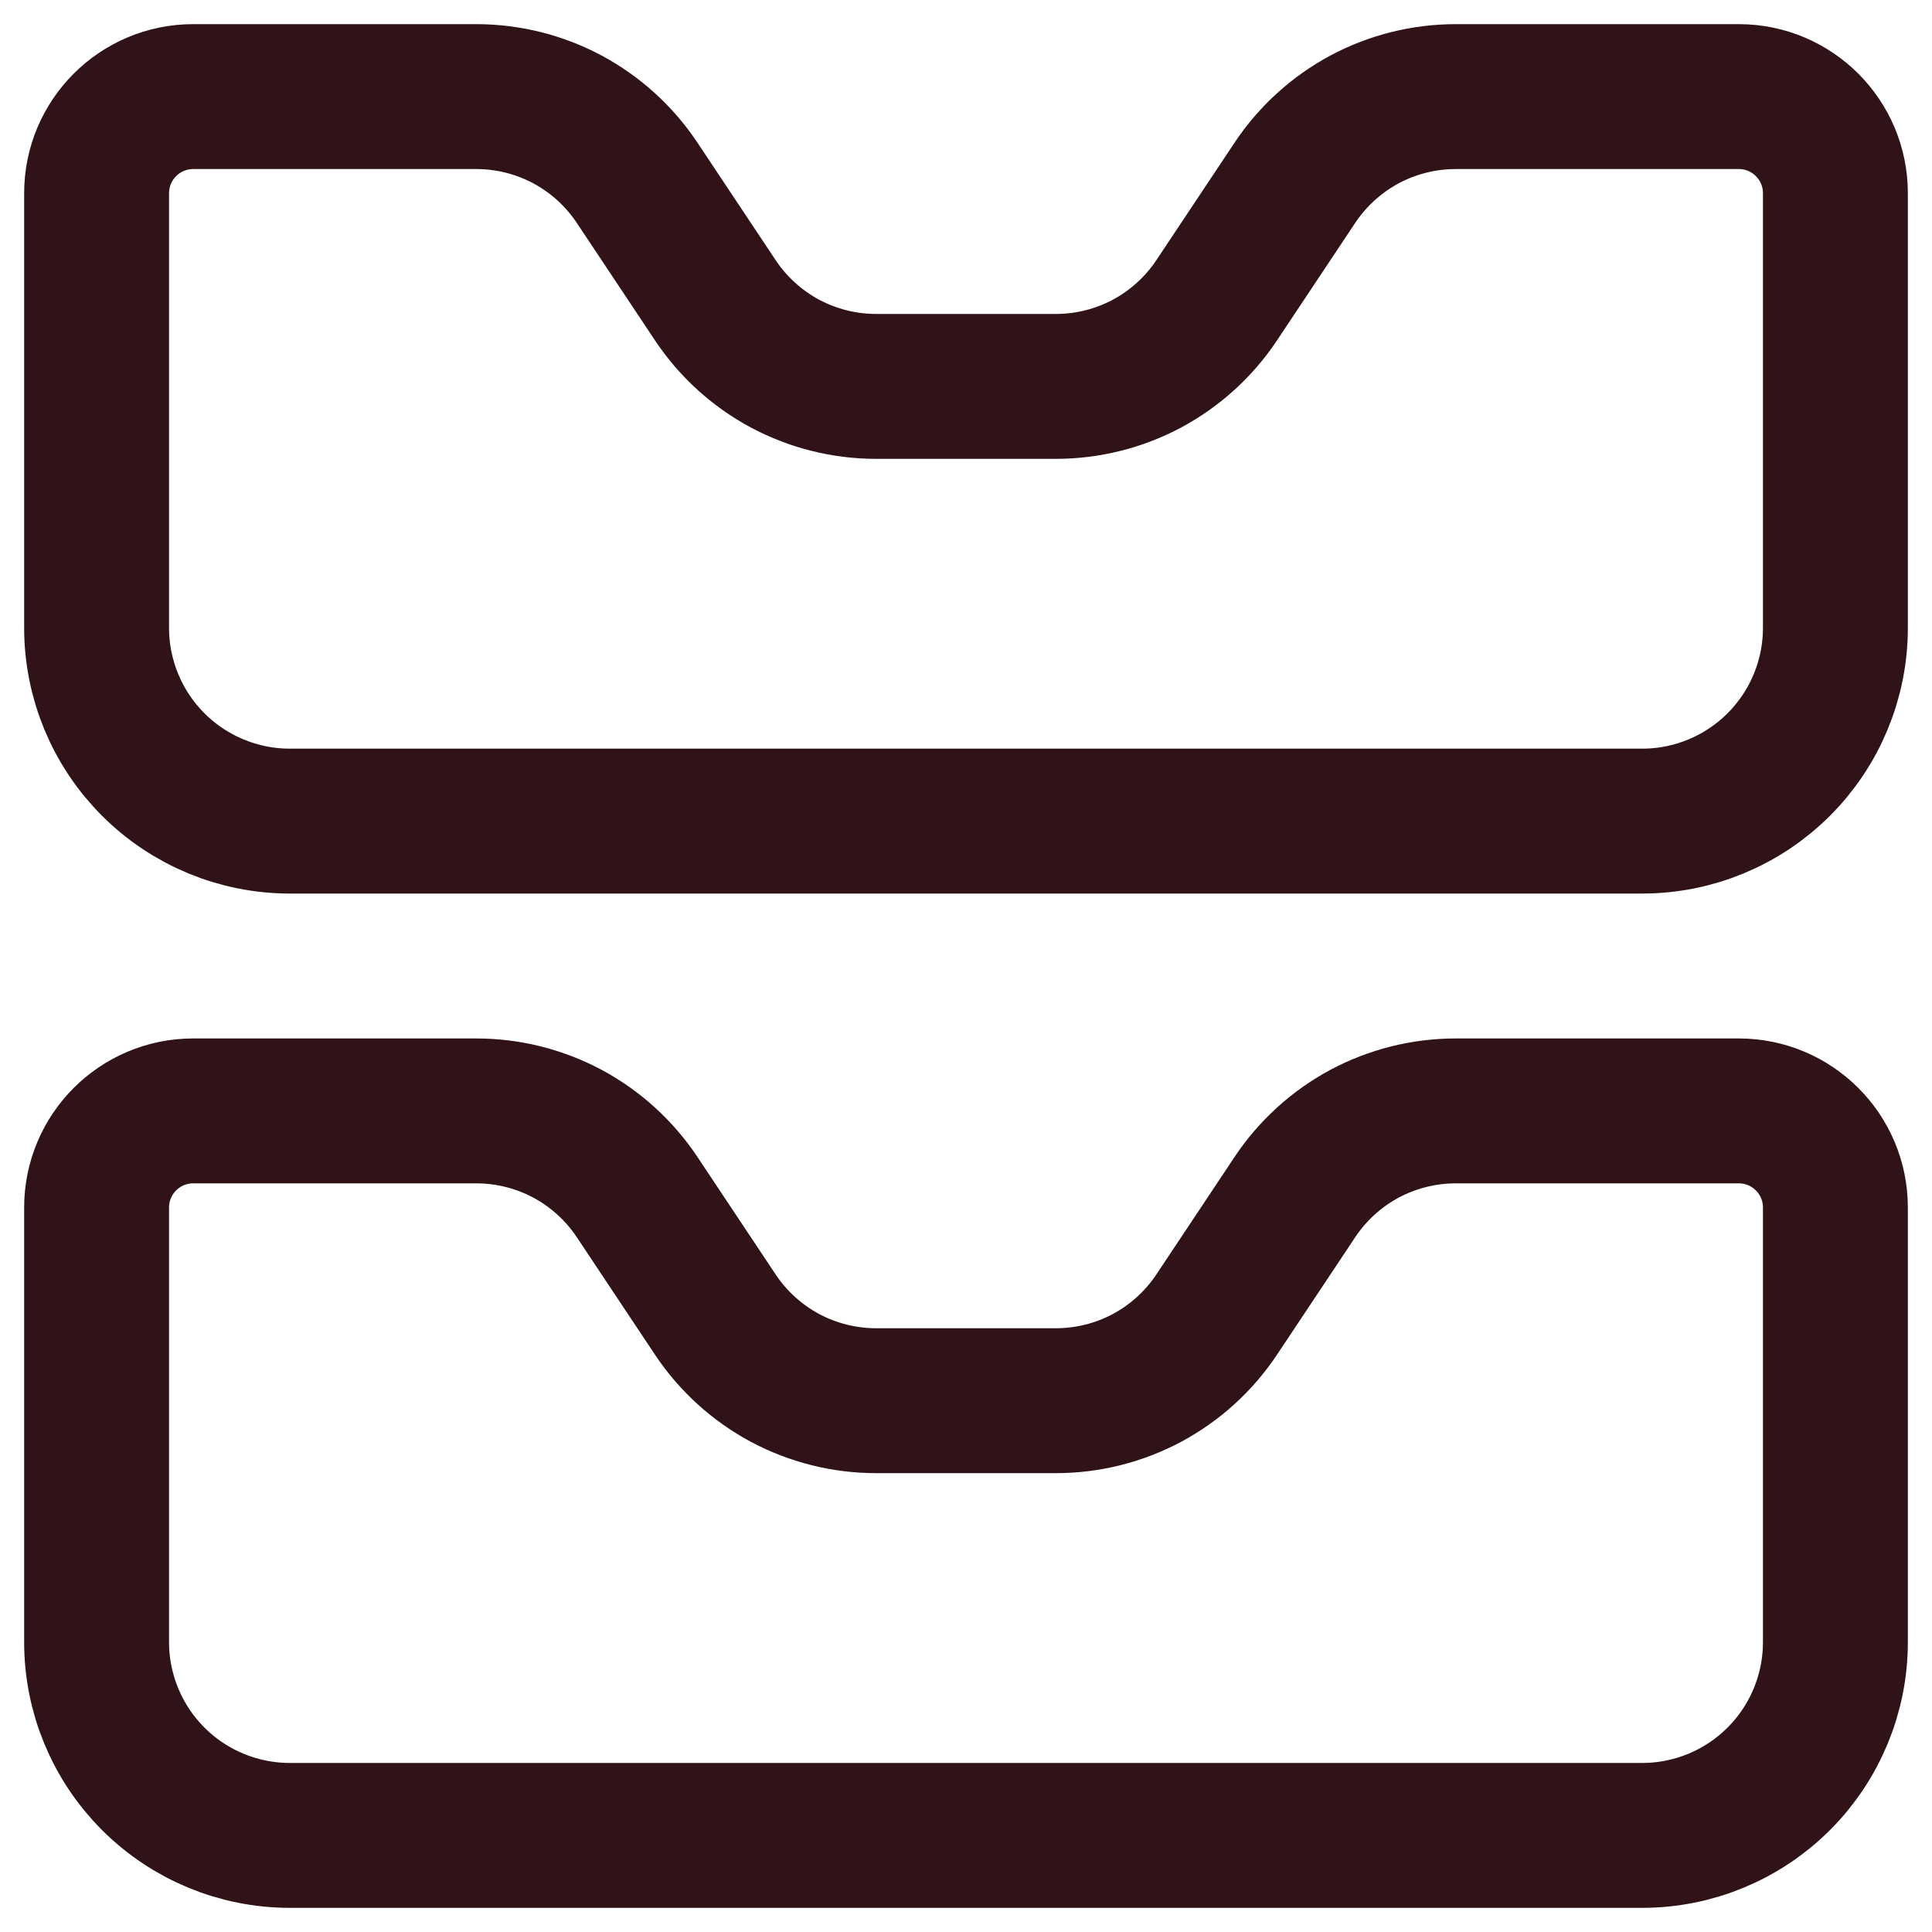 <svg width="20" height="20" viewBox="0 0 20 20" fill="none" xmlns="http://www.w3.org/2000/svg">
<g clip-path="url(#clip0_2357_469)">
<path d="M4.93 11.5H2C1.448 11.5 1 11.948 1 12.5V17C1 17.53 1.211 18.039 1.586 18.414C1.961 18.789 2.47 19 3 19H17C17.53 19 18.039 18.789 18.414 18.414C18.789 18.039 19 17.53 19 17V12.5C19 11.948 18.552 11.5 18 11.5H15.07C14.741 11.5 14.417 11.581 14.126 11.736C13.836 11.892 13.589 12.116 13.406 12.39L12.594 13.61C12.411 13.884 12.164 14.108 11.874 14.264C11.583 14.419 11.259 14.5 10.93 14.5H9.07C8.741 14.5 8.417 14.419 8.126 14.264C7.836 14.108 7.589 13.884 7.406 13.61L6.594 12.39C6.411 12.116 6.164 11.892 5.874 11.736C5.583 11.581 5.259 11.5 4.93 11.5Z" stroke="#301317" stroke-width="1.5" stroke-linecap="round" stroke-linejoin="round"/>
<path d="M4.93 1H2C1.448 1 1 1.448 1 2V6.5C1 7.03 1.211 7.539 1.586 7.914C1.961 8.289 2.47 8.5 3 8.5H17C17.53 8.5 18.039 8.289 18.414 7.914C18.789 7.539 19 7.03 19 6.5V2C19 1.448 18.552 1 18 1H15.07C14.741 1 14.417 1.081 14.126 1.236C13.836 1.392 13.589 1.616 13.406 1.89L12.594 3.11C12.411 3.384 12.164 3.608 11.874 3.764C11.583 3.919 11.259 4 10.93 4H9.07C8.741 4 8.417 3.919 8.126 3.764C7.836 3.608 7.589 3.384 7.406 3.11L6.594 1.89C6.411 1.616 6.164 1.392 5.874 1.236C5.583 1.081 5.259 1 4.93 1Z" stroke="#301317" stroke-width="1.5" stroke-linecap="round" stroke-linejoin="round"/>
</g>
<defs>
<clipPath id="clip0_2357_469">
<rect width="20" height="20" fill="white"/>
</clipPath>
</defs>
</svg>
